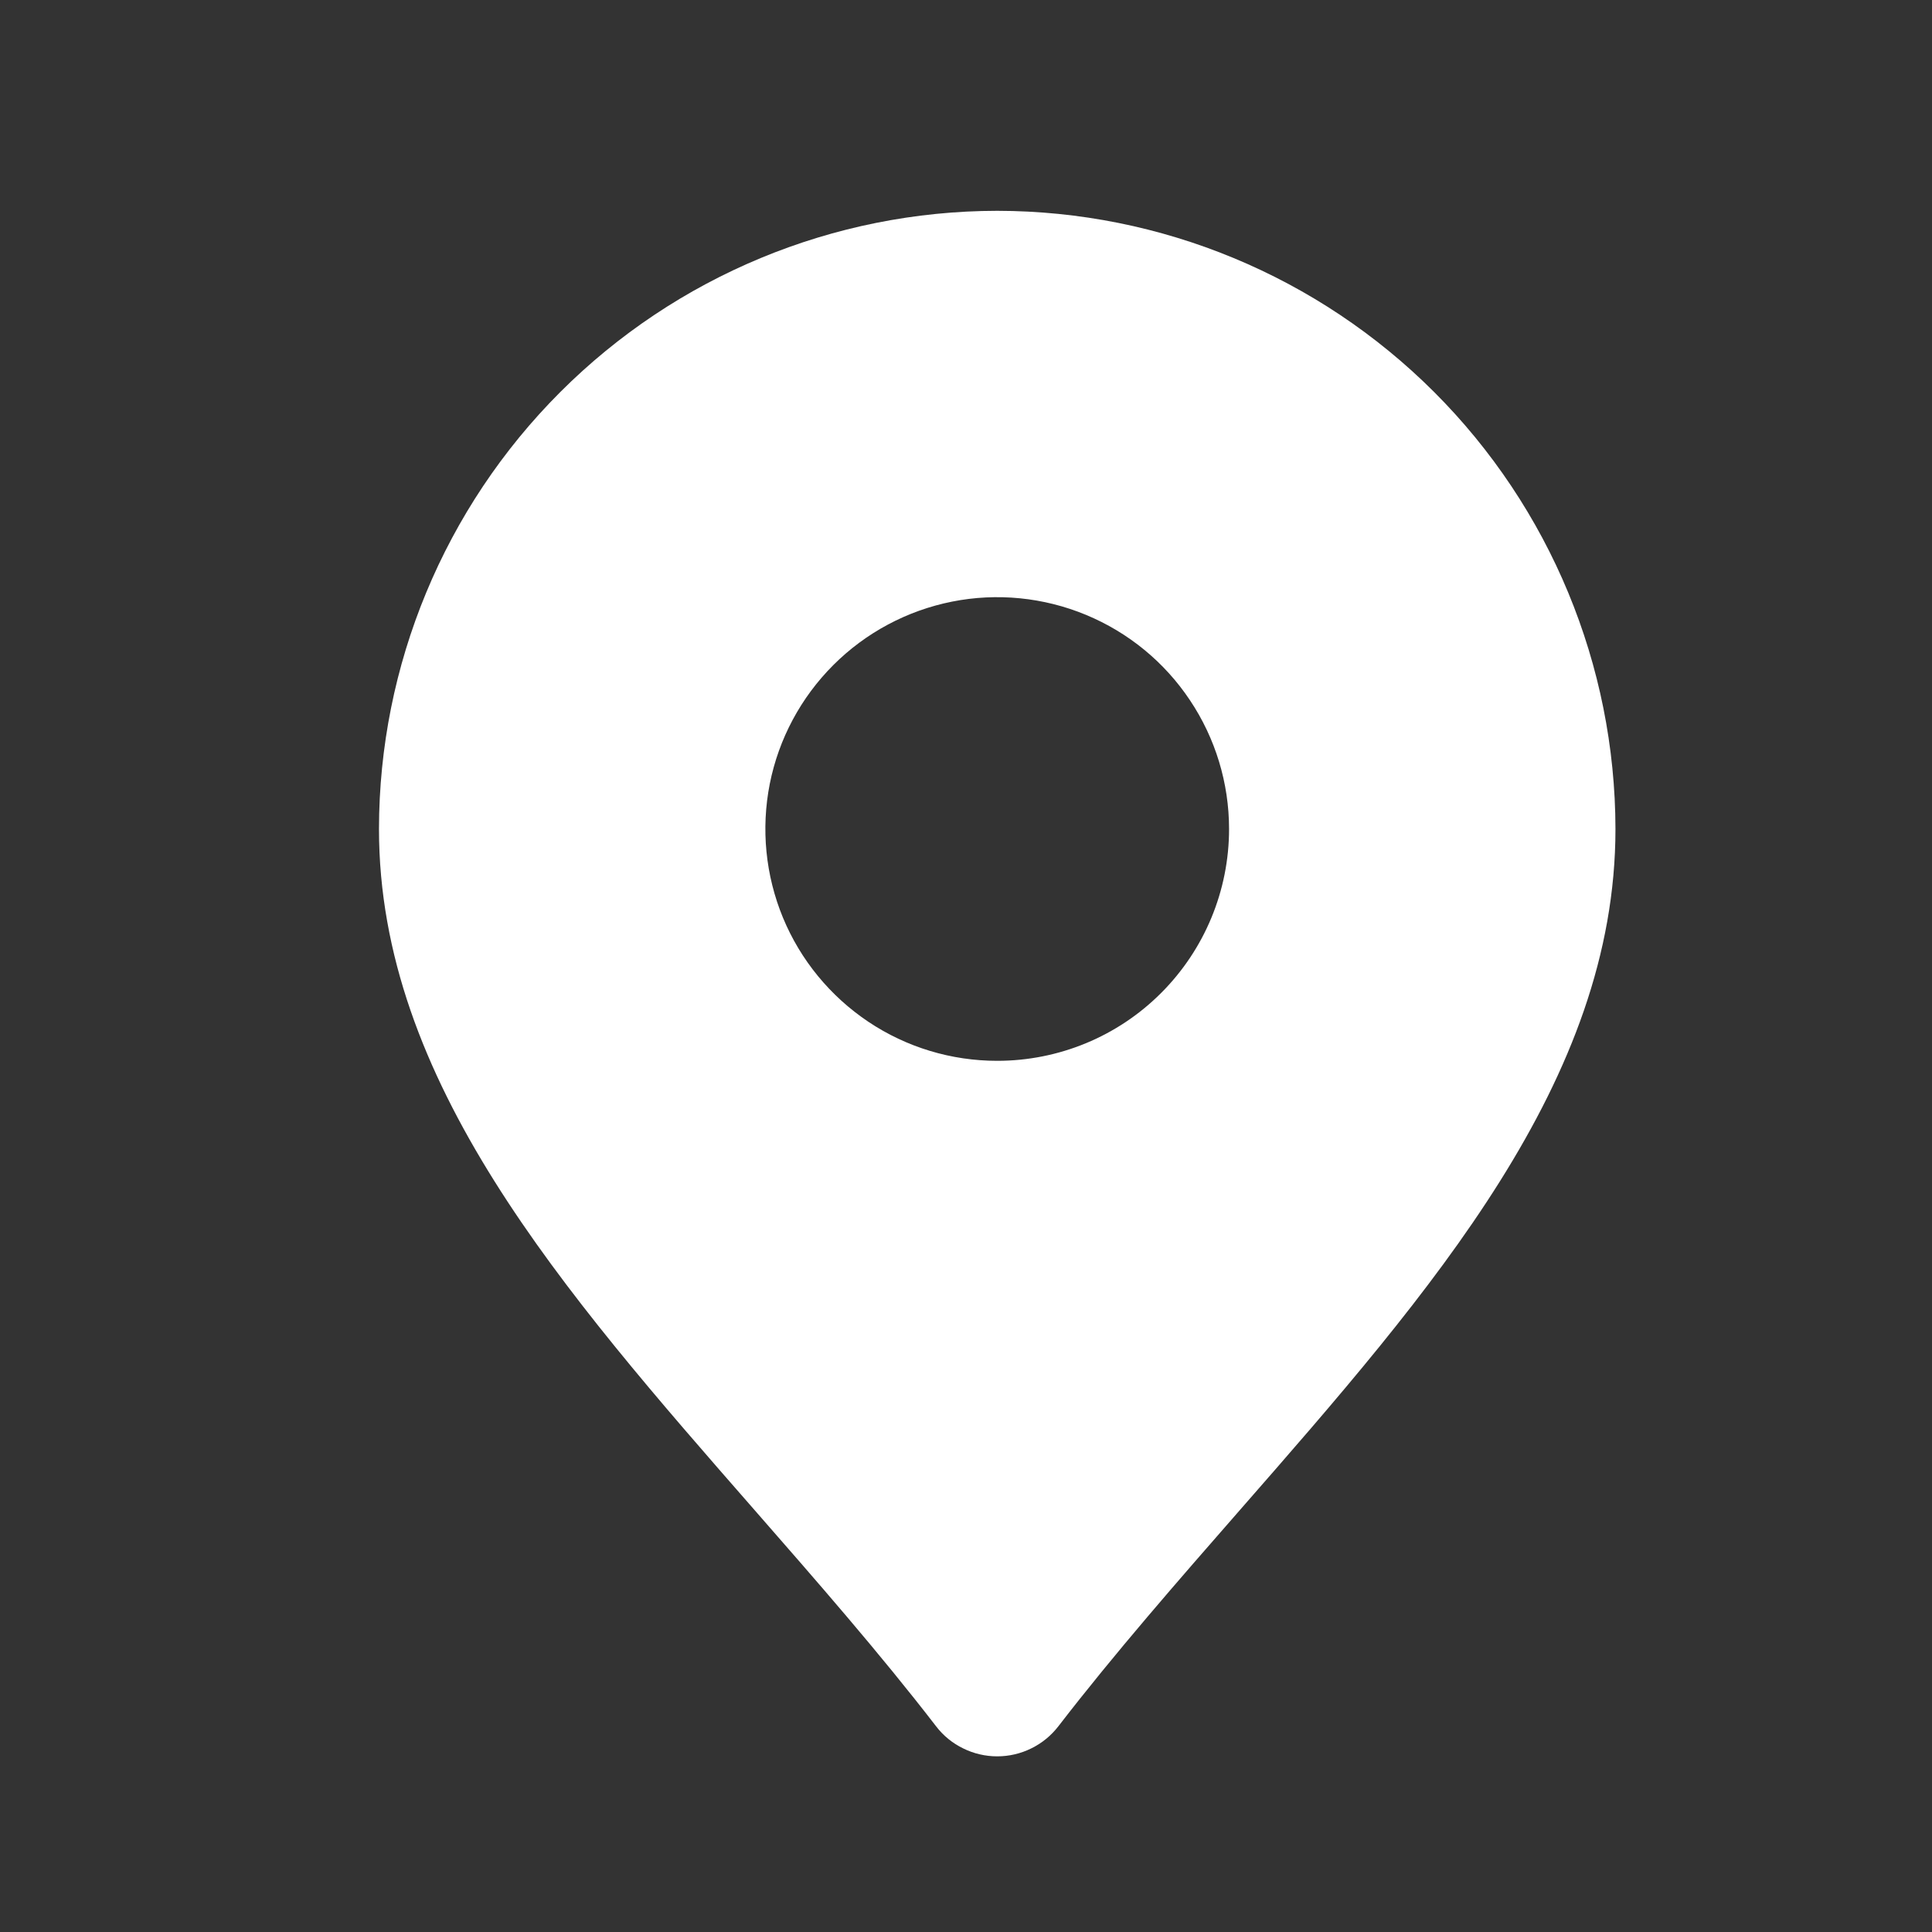 <svg width="25" height="25" viewBox="0 0 25 25" fill="none" xmlns="http://www.w3.org/2000/svg">
<rect x="0" y="0" width="25" height="25" fill="#333333" stroke="none"/>
<path d="M12.904 2.728C10.783 2.73 8.749 3.574 7.25 5.073C5.75 6.573 4.906 8.607 4.904 10.727C4.904 13.982 7.267 16.686 9.77 19.547C10.562 20.453 11.382 21.39 12.112 22.337C12.205 22.459 12.325 22.557 12.463 22.624C12.6 22.692 12.751 22.727 12.904 22.727C13.057 22.727 13.208 22.692 13.345 22.624C13.482 22.557 13.602 22.459 13.696 22.337C14.426 21.39 15.246 20.453 16.038 19.547C18.541 16.686 20.904 13.982 20.904 10.727C20.901 8.607 20.058 6.573 18.558 5.073C17.058 3.574 15.025 2.73 12.904 2.728ZM12.904 13.727C12.31 13.727 11.73 13.552 11.237 13.222C10.744 12.892 10.359 12.424 10.132 11.876C9.905 11.327 9.846 10.724 9.961 10.142C10.077 9.56 10.363 9.026 10.783 8.606C11.202 8.187 11.737 7.901 12.319 7.785C12.9 7.669 13.504 7.729 14.052 7.956C14.6 8.183 15.069 8.567 15.398 9.061C15.728 9.554 15.904 10.134 15.904 10.727C15.904 11.523 15.588 12.286 15.025 12.849C14.463 13.412 13.7 13.727 12.904 13.727Z" fill="white"/>
</svg>
